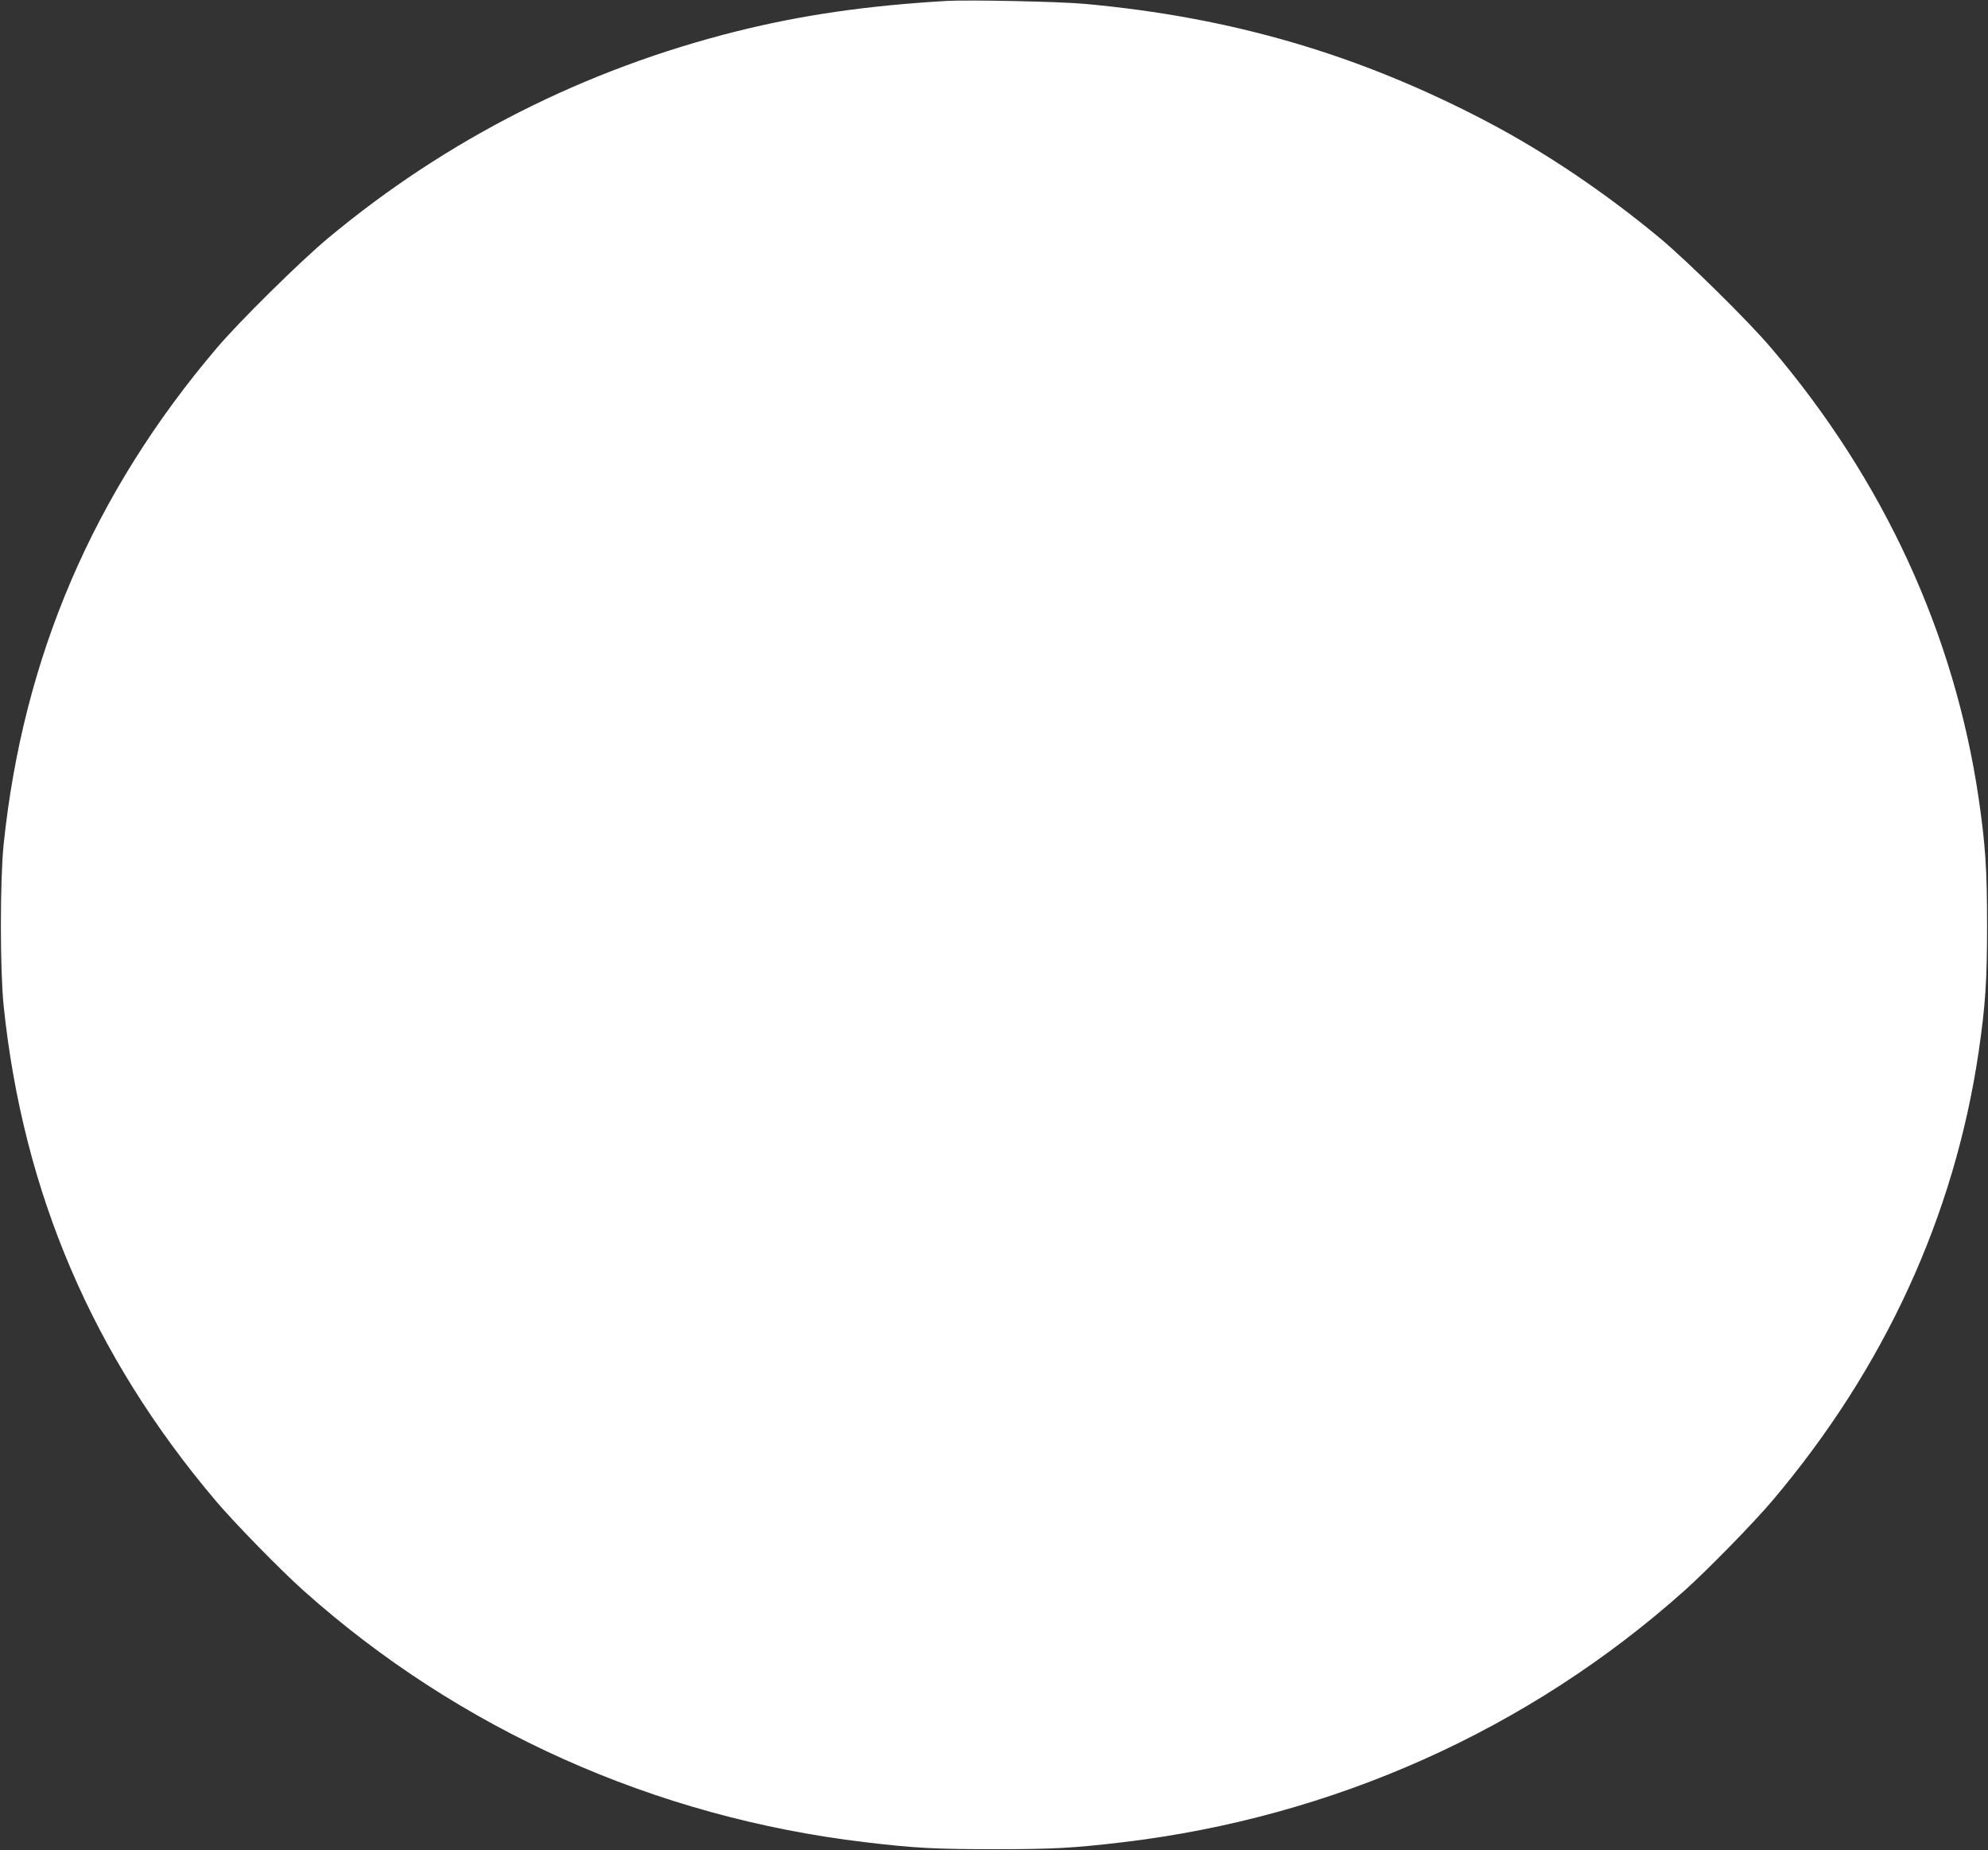 <?xml version="1.0" standalone="no"?>
<!DOCTYPE svg PUBLIC "-//W3C//DTD SVG 20010904//EN"
 "http://www.w3.org/TR/2001/REC-SVG-20010904/DTD/svg10.dtd">
<svg version="1.0" xmlns="http://www.w3.org/2000/svg"
 width="1280pt" height="1191pt" viewBox="0 0 1280 1191"
 preserveAspectRatio="xMidYMid meet">
<rect x="0" y="0" width="1280" height="1191" fill="#333333" stroke="none"/>
<g transform="translate(0,1191) scale(0.1,-0.1)"
fill="#ffffff" stroke="none">
<path d="M6095 11904 c-512 -30 -928 -90 -1350 -195 -979 -245 -1866 -693
-2635 -1334 -176 -147 -569 -534 -713 -704 -795 -934 -1249 -1991 -1374 -3201
-23 -231 -23 -799 0 -1030 125 -1207 573 -2254 1365 -3190 120 -142 420 -449
567 -580 1001 -894 2260 -1458 3615 -1619 321 -38 451 -45 830 -45 379 0 509
7 830 45 1355 161 2614 725 3615 1619 147 131 447 438 567 580 722 853 1172
1833 1328 2890 43 297 54 452 54 815 0 363 -11 518 -54 815 -156 1060 -612
2050 -1337 2901 -144 170 -537 557 -713 704 -352 293 -738 553 -1110 749 -828
435 -1648 675 -2595 761 -158 15 -752 27 -890 19z"/>
</g>
</svg>
